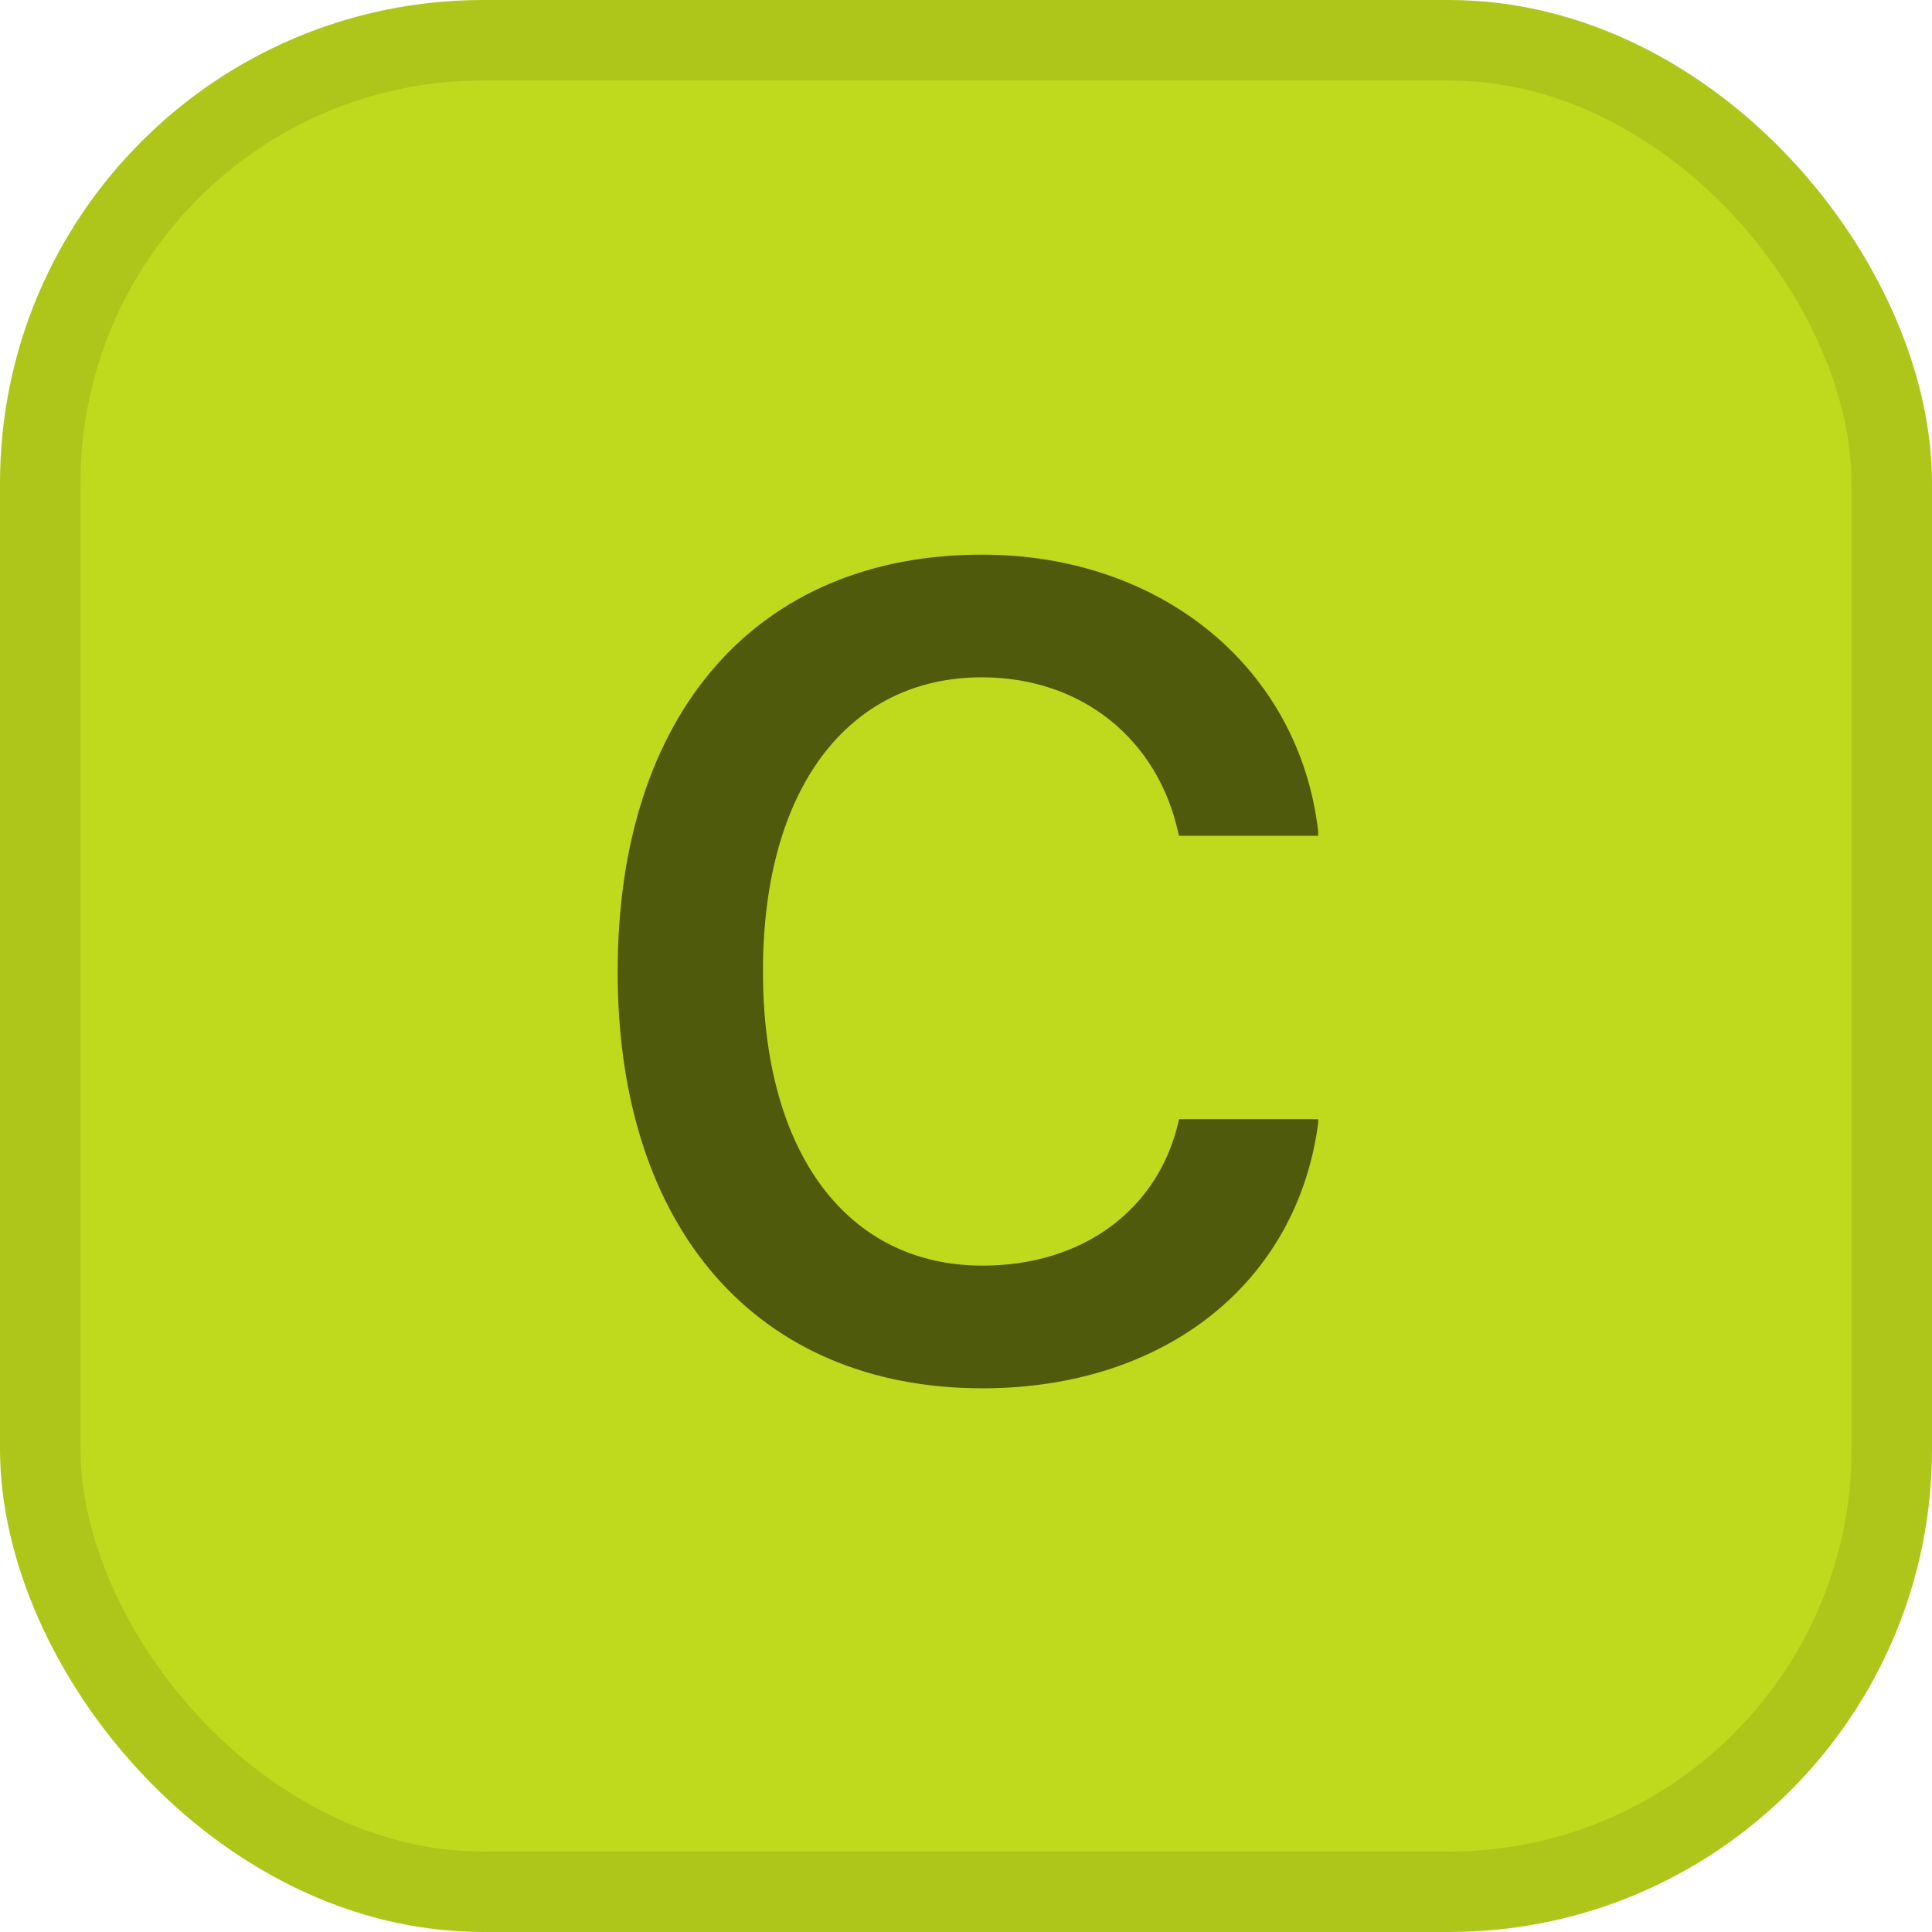<svg width="24" height="24" viewBox="0 0 24 24" fill="none" xmlns="http://www.w3.org/2000/svg">
<rect x="0.5" y="0.5" width="23" height="23" rx="5.5" fill="#BFDA1D"/>
<path d="M12.205 17.246C9.409 17.246 7.673 15.264 7.673 12.078V12.065C7.673 8.865 9.402 6.89 12.198 6.89C14.44 6.89 16.143 8.312 16.375 10.328V10.383H14.646L14.639 10.355C14.386 9.187 13.442 8.414 12.198 8.414C10.523 8.414 9.478 9.815 9.478 12.058V12.071C9.478 14.32 10.523 15.722 12.205 15.722C13.456 15.722 14.386 15.024 14.639 13.938L14.646 13.903H16.375V13.951C16.115 15.927 14.481 17.246 12.205 17.246Z" fill="#4F5A0C"/>
<rect x="0.5" y="0.5" width="23" height="23" rx="5.5" stroke="#AEC61A"/>
</svg>
